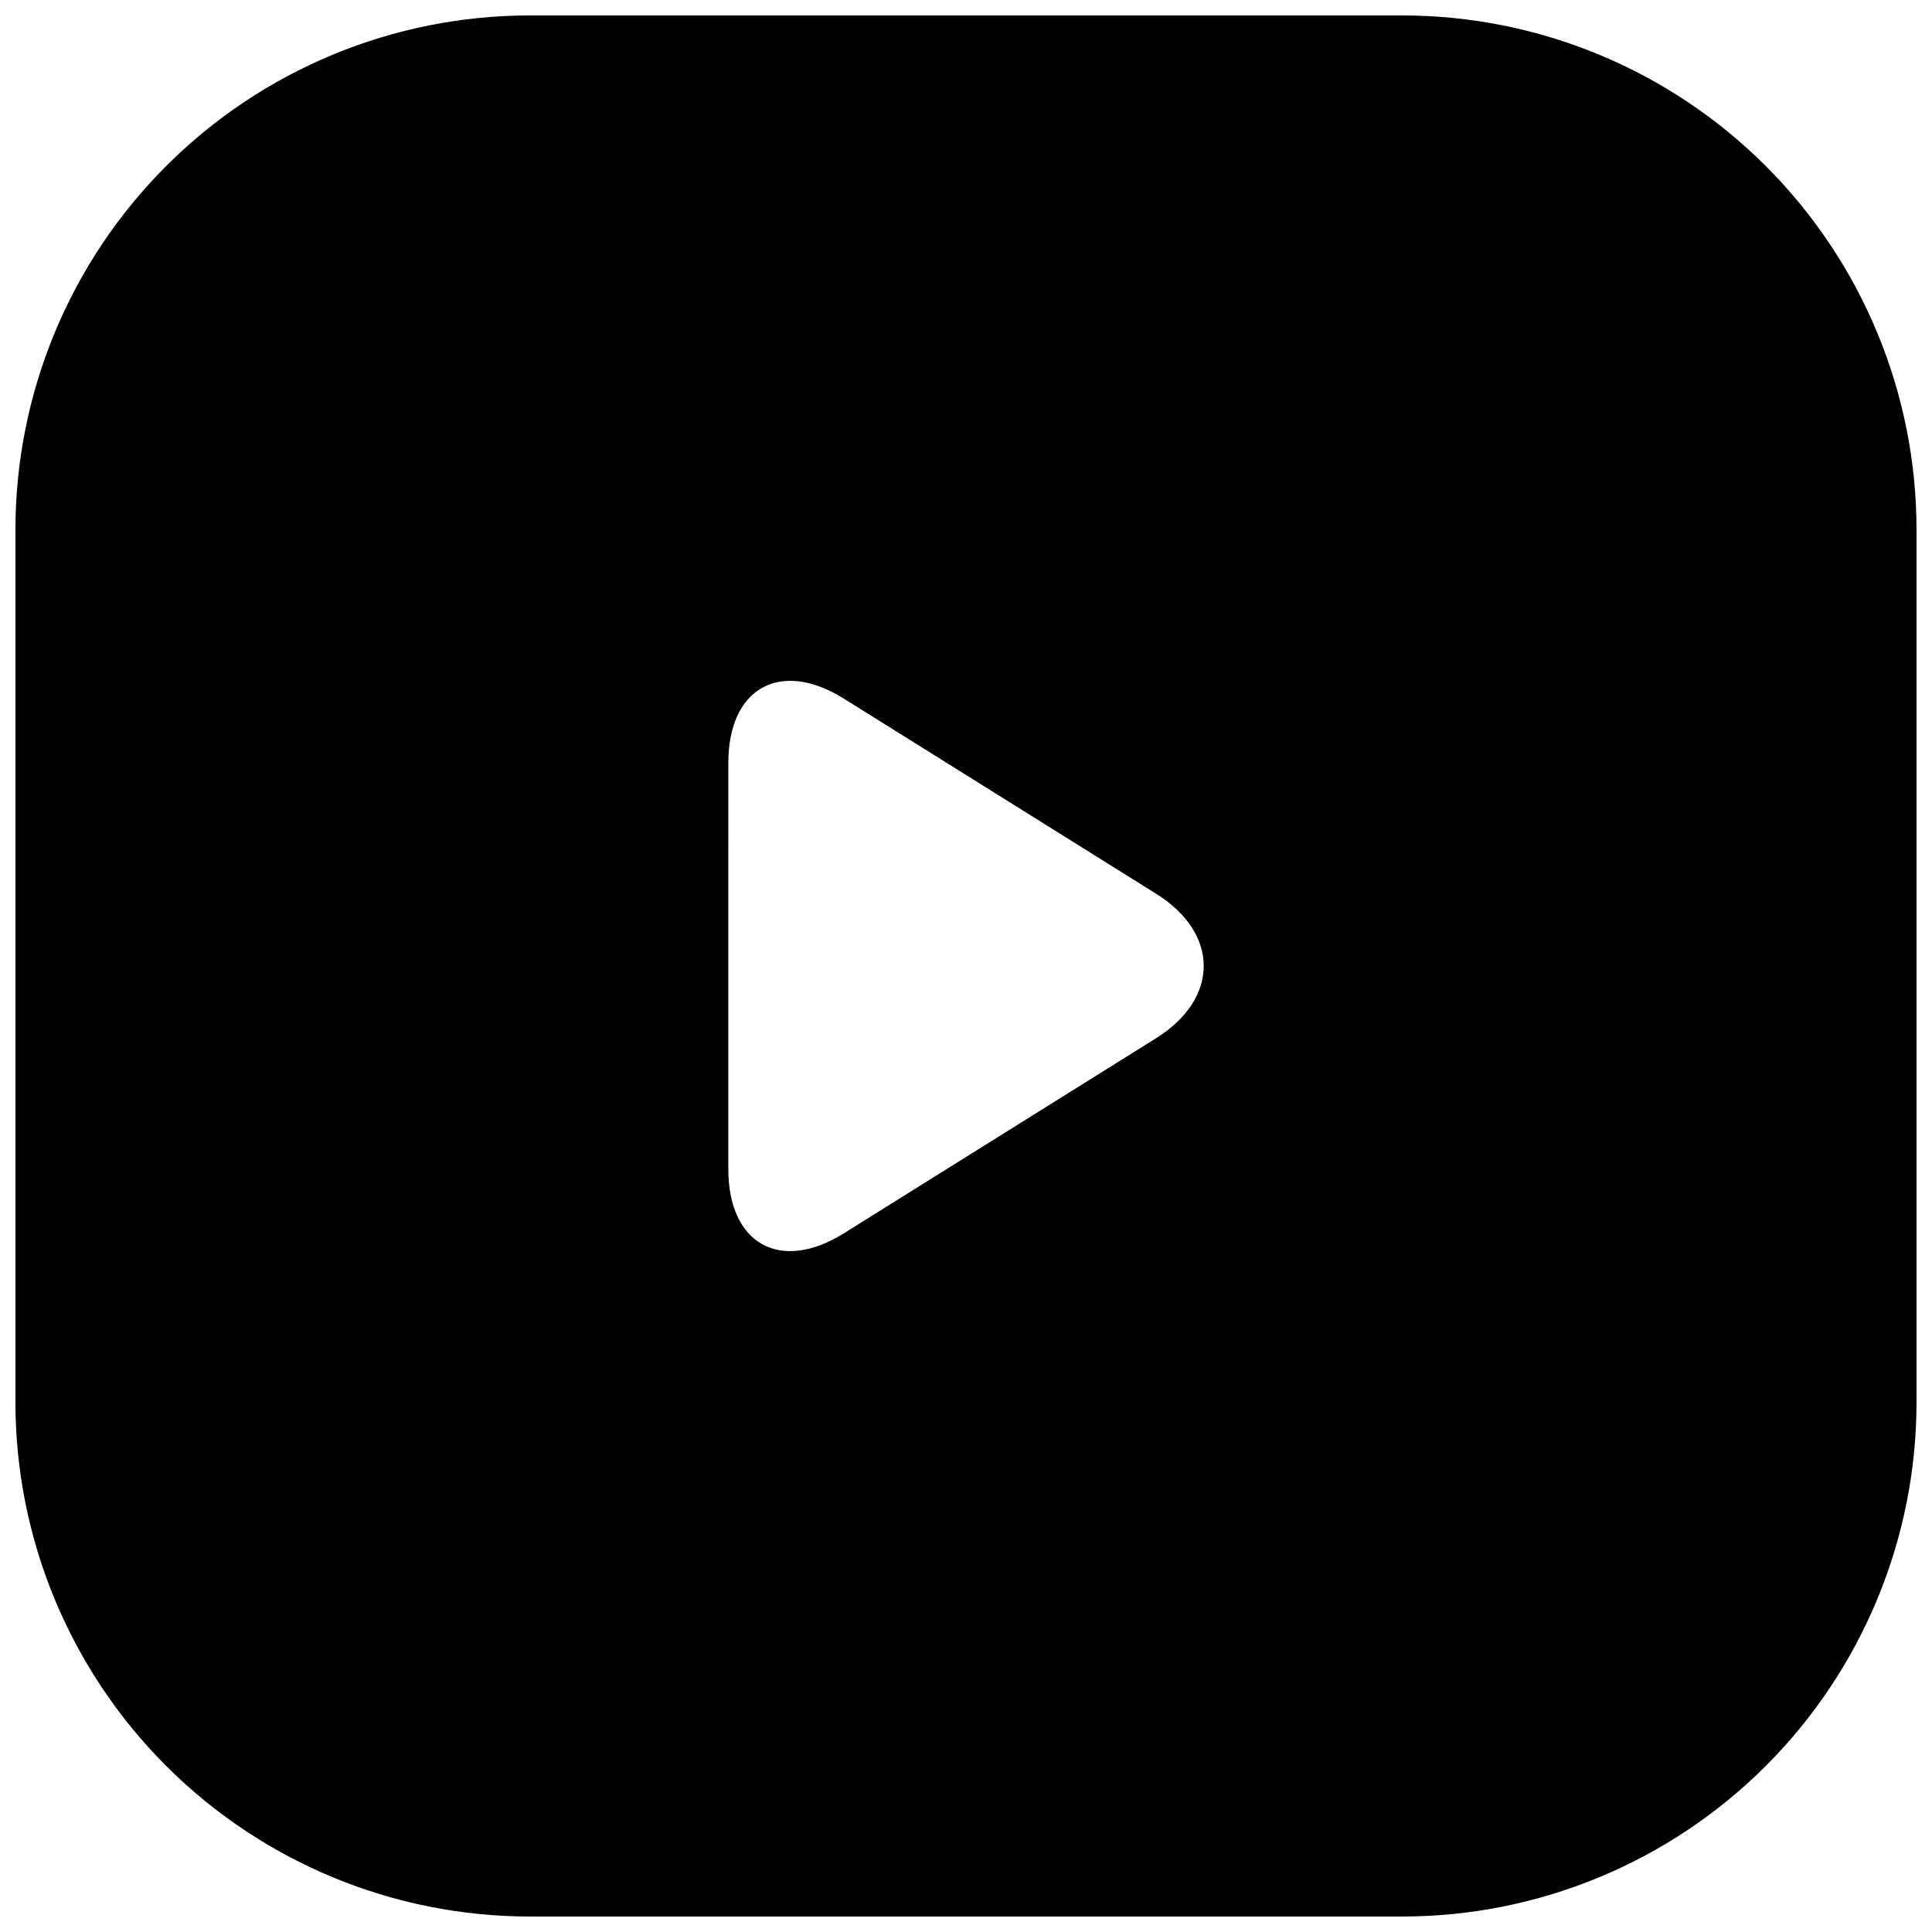 <?xml version="1.0" encoding="UTF-8"?>
<!-- Uploaded to: SVG Repo, www.svgrepo.com, Generator: SVG Repo Mixer Tools -->
<svg width="800px" height="800px" version="1.1" viewBox="144 144 512 512" xmlns="http://www.w3.org/2000/svg">
 <defs>
  <clipPath id="a">
   <path d="m148.09 148.09h503.81v503.81h-503.81z"/>
  </clipPath>
 </defs>
 <g clip-path="url(#a)">
  <path d="m515.57 148.09h-231.15c-36.16 0-70.836 14.363-96.402 39.93-25.566 25.566-39.93 60.242-39.93 96.402v231.15c0 36.156 14.363 70.832 39.93 96.398 25.566 25.566 60.242 39.93 96.402 39.93h231.15c36.156 0 70.832-14.363 96.398-39.93s39.93-60.242 39.93-96.398v-231.15c0-36.16-14.363-70.836-39.93-96.402-25.566-25.566-60.242-39.93-96.398-39.93zm-65.195 271.05-82.727 51.691c-16.828 10.531-30.633 2.871-30.633-16.977l0.004-107.72c0-19.852 13.805-27.508 30.633-16.977l82.723 51.691c16.828 10.527 16.828 27.758 0 38.289z"/>
 </g>
</svg>